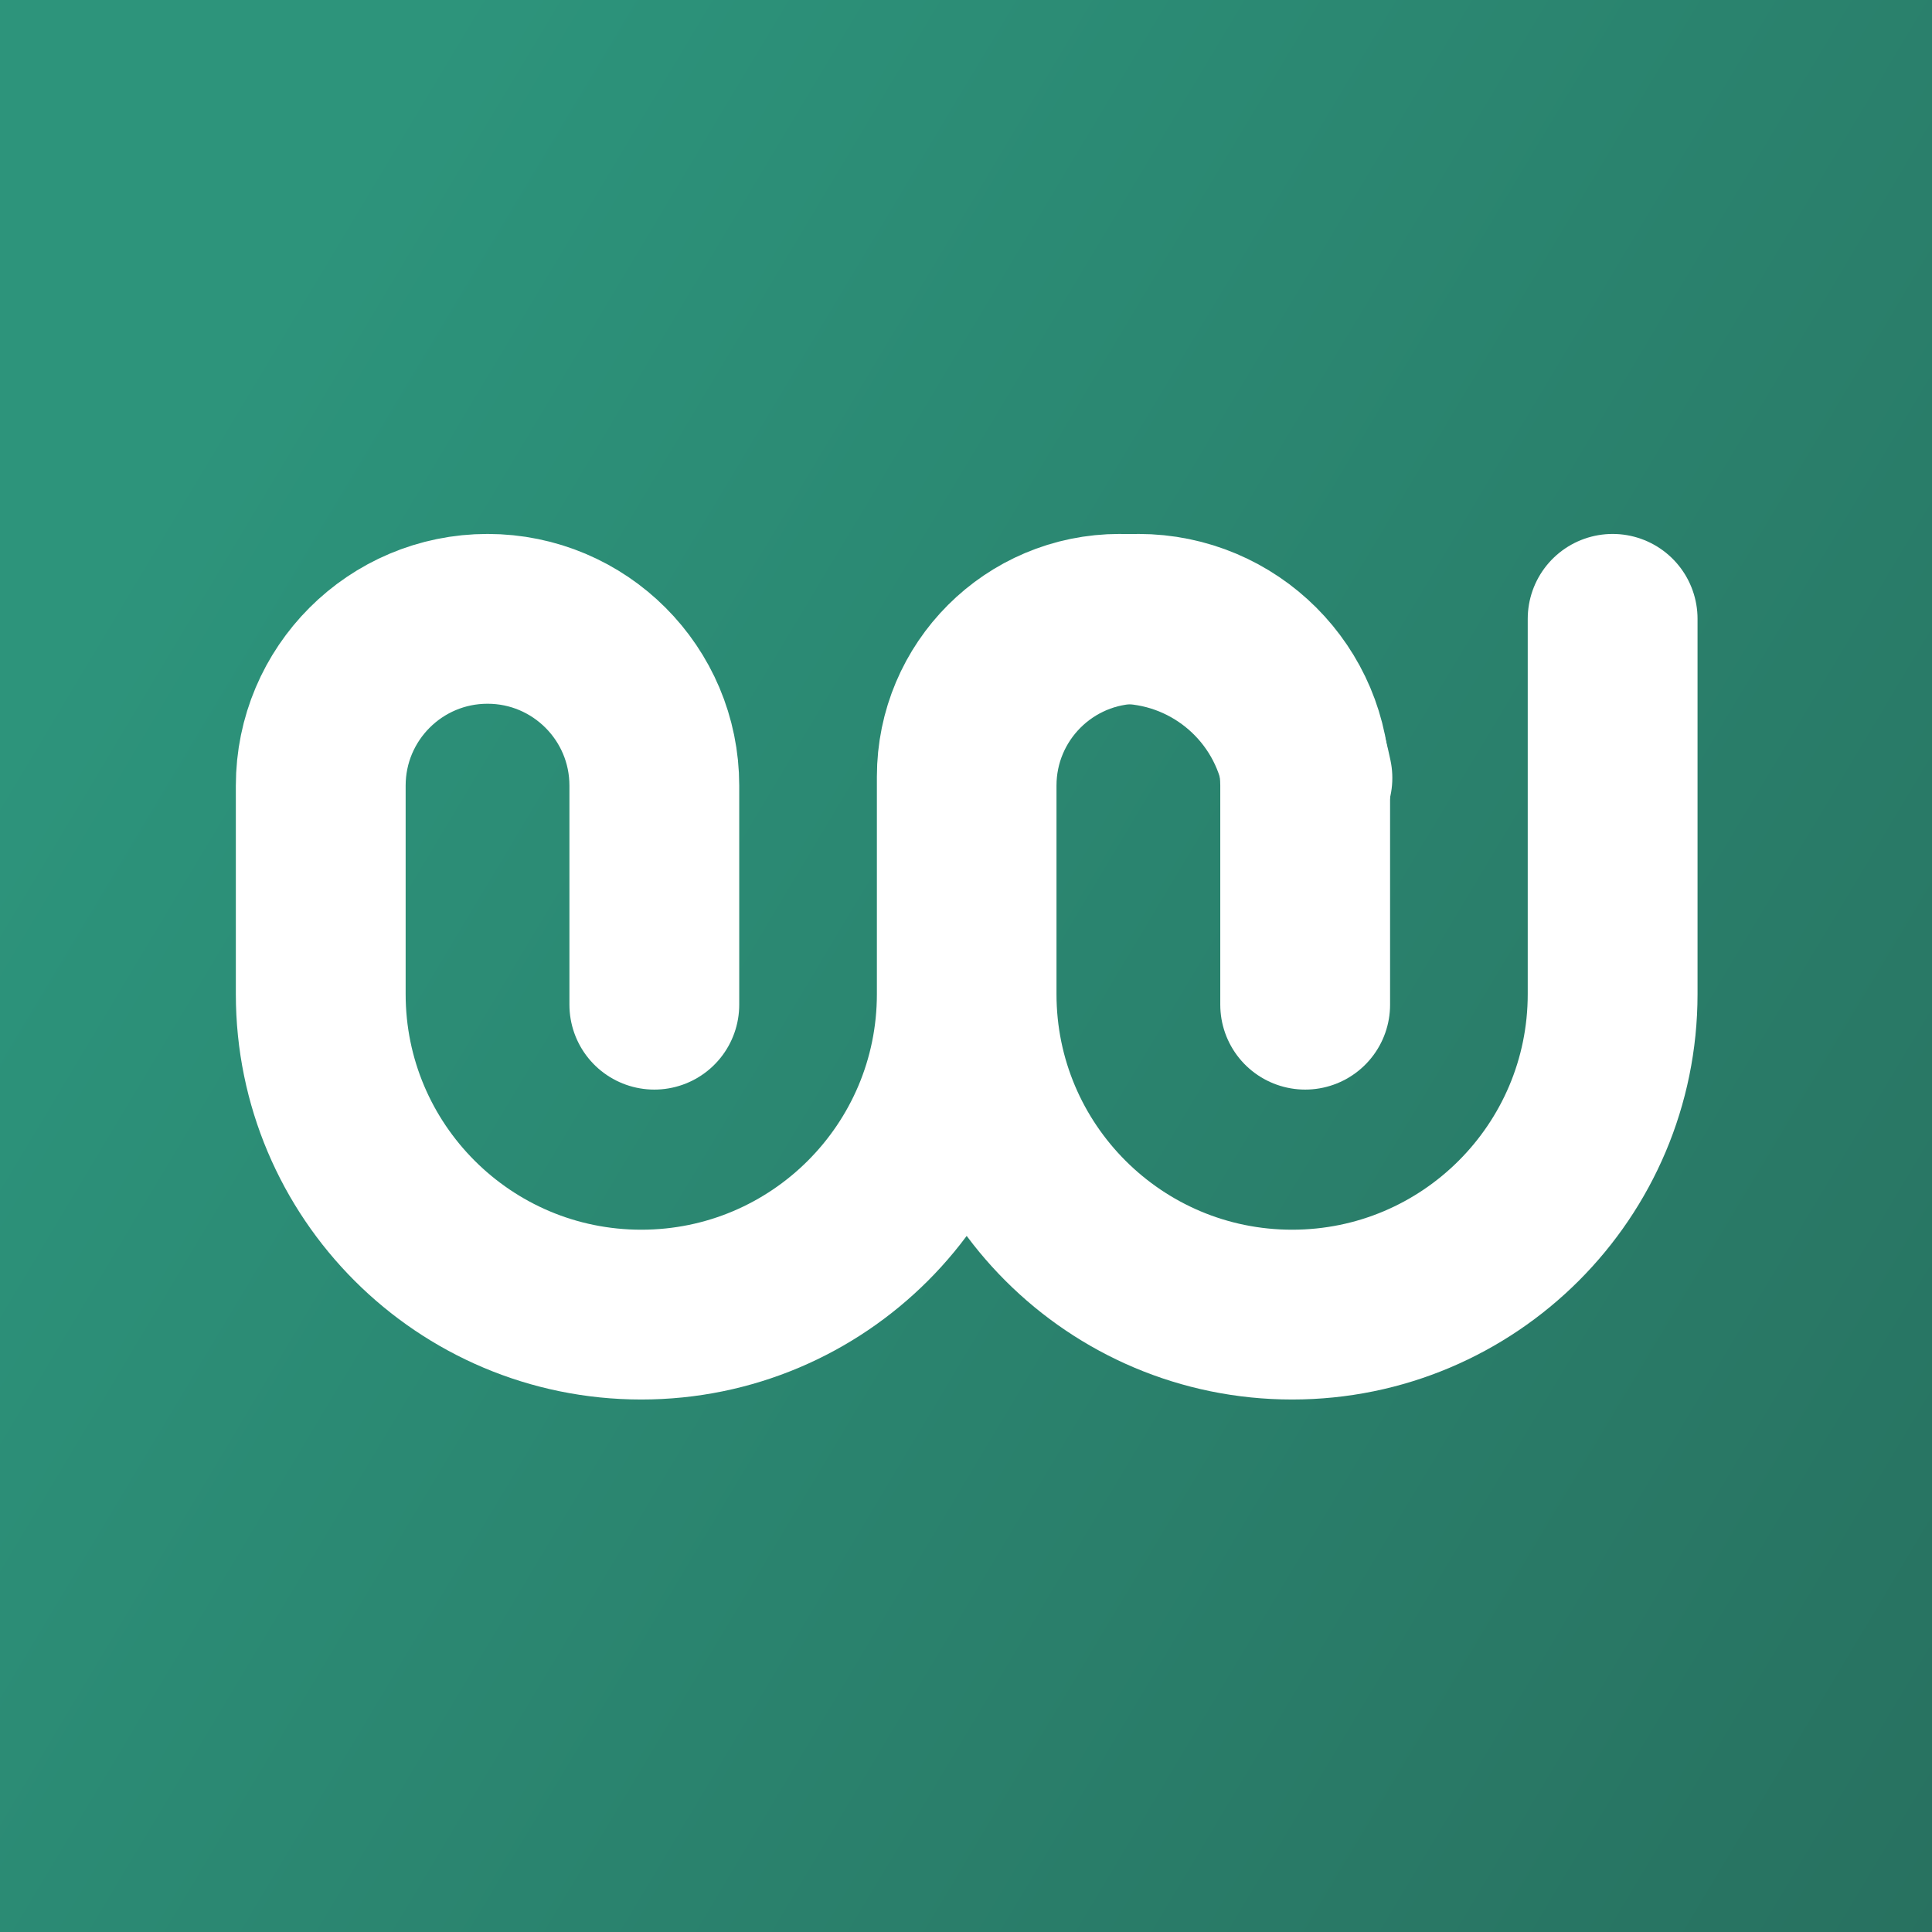 <svg width="1024" height="1024" viewBox="0 0 1024 1024" fill="none" xmlns="http://www.w3.org/2000/svg">
<rect x="0" y="0" width="1024" height="1024" fill="#333333" stroke="none"/>
<g clip-path="url(#clip0_83_80)">
<rect width="1024" height="1024" fill="url(#paint0_linear_83_80)" fill-opacity="0.48"/>
<path d="M346.806 532.504V416.403C346.806 367.579 307.227 328 258.403 328V328C209.579 328 170 367.579 170 416.403V526.886C170 620.71 246.059 696.769 339.883 696.769V696.769C433.707 696.769 509.766 620.71 509.766 526.886V453.679V429.425V411.61C509.766 365.434 547.199 328 593.376 328V328V328C640.66 328 681.588 360.87 691.792 407.04L692.962 412.337" stroke="white" stroke-width="90" stroke-linecap="round"/>
<path d="M691.769 532.504V416.403C691.769 367.579 652.189 328 603.366 328V328C554.542 328 514.963 367.579 514.963 416.403V526.886C514.963 620.71 591.022 696.769 684.846 696.769V696.769C778.669 696.769 854.729 620.71 854.729 526.886V453.679V429.425V328" stroke="white" stroke-width="90" stroke-linecap="round"/>
</g>
<defs>
<linearGradient id="paint0_linear_83_80" x1="-4.31846e-06" y1="398.5" x2="1451" y2="1267" gradientUnits="userSpaceOnUse">
<stop stop-color="#25FCC9"/>
<stop offset="1" stop-color="#169678"/>
</linearGradient>
<clipPath id="clip0_83_80">
<rect width="1024" height="1024" fill="white"/>
</clipPath>
</defs>
</svg>
